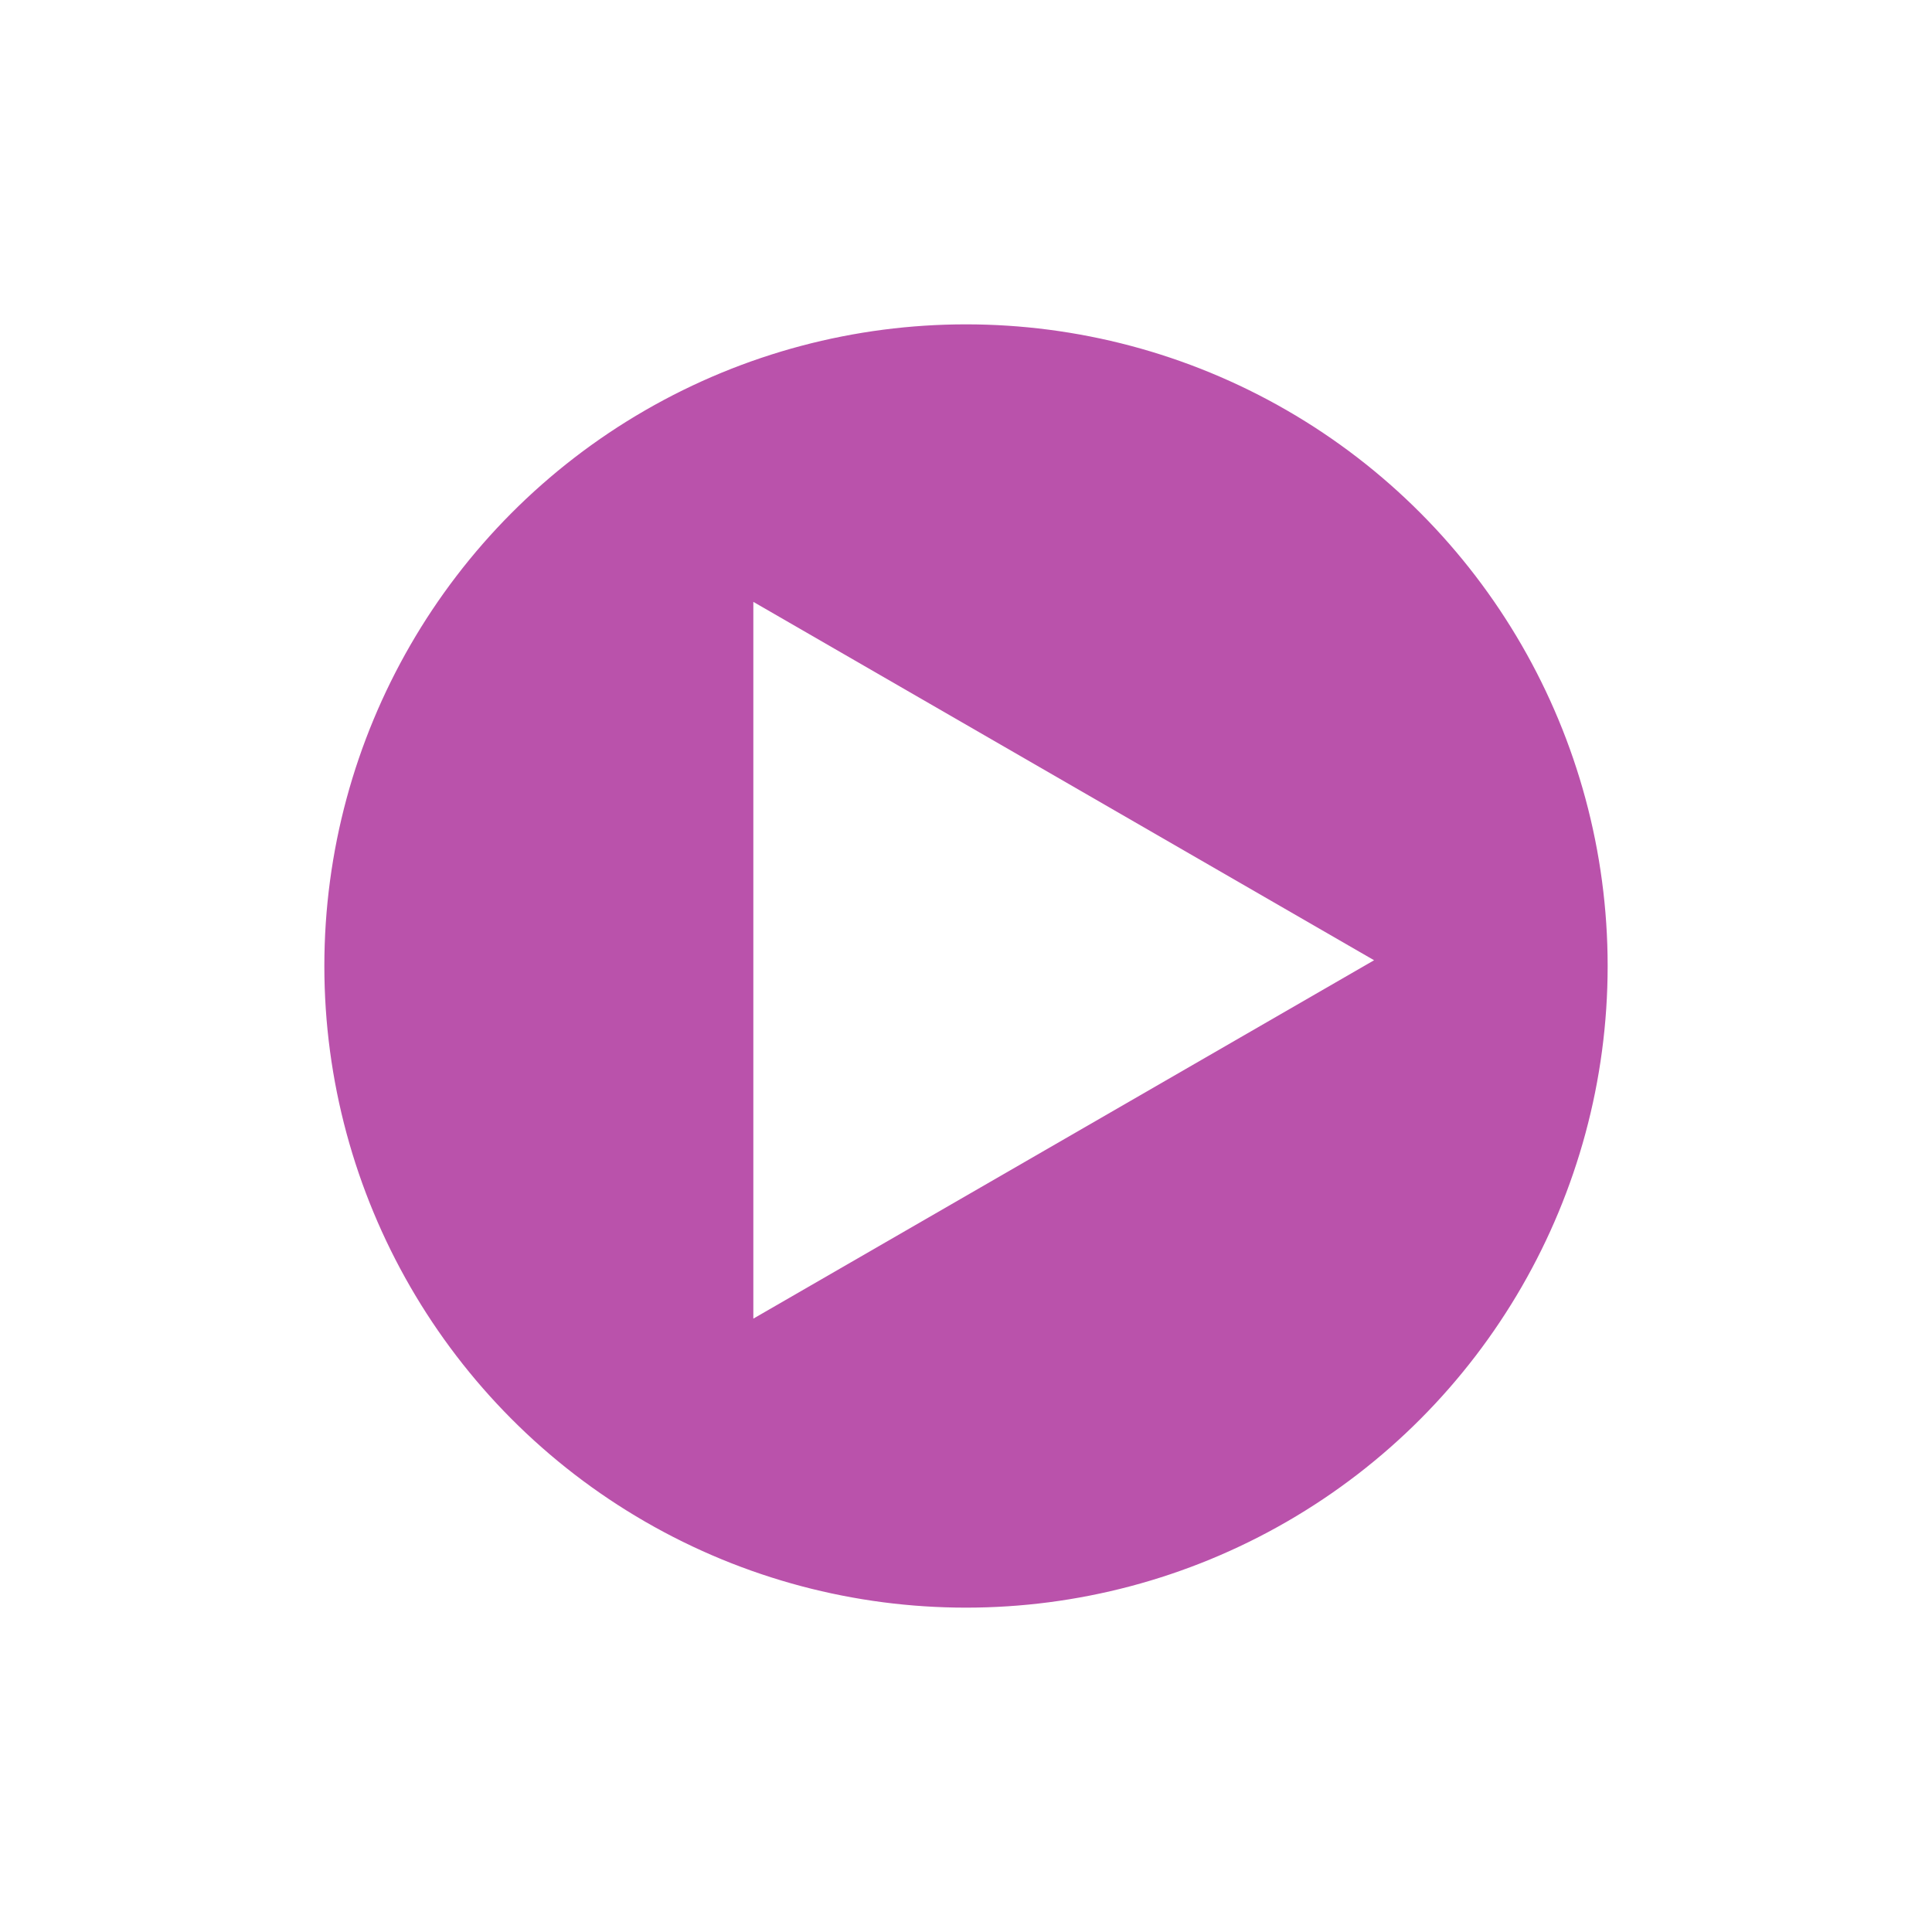 <svg width="137" height="137" viewBox="0 0 137 137" fill="none" xmlns="http://www.w3.org/2000/svg">
<g filter="url(#filter0_d_1716_5518)">
<circle cx="68.5" cy="68.5" r="47" fill="#BA52AB" stroke="white" stroke-width="3"/>
<path d="M97.437 68.092L53.42 93.505L53.42 42.679L97.437 68.092Z" fill="white"/>
</g>
<defs>
<filter id="filter0_d_1716_5518" x="0" y="0" width="137" height="137" filterUnits="userSpaceOnUse" color-interpolation-filters="sRGB">
<feFlood flood-opacity="0" result="BackgroundImageFix"/>
<feColorMatrix in="SourceAlpha" type="matrix" values="0 0 0 0 0 0 0 0 0 0 0 0 0 0 0 0 0 0 127 0" result="hardAlpha"/>
<feOffset/>
<feGaussianBlur stdDeviation="10"/>
<feComposite in2="hardAlpha" operator="out"/>
<feColorMatrix type="matrix" values="0 0 0 0 0 0 0 0 0 0 0 0 0 0 0 0 0 0 0.65 0"/>
<feBlend mode="normal" in2="BackgroundImageFix" result="effect1_dropShadow_1716_5518"/>
<feBlend mode="normal" in="SourceGraphic" in2="effect1_dropShadow_1716_5518" result="shape"/>
</filter>
</defs>
</svg>
